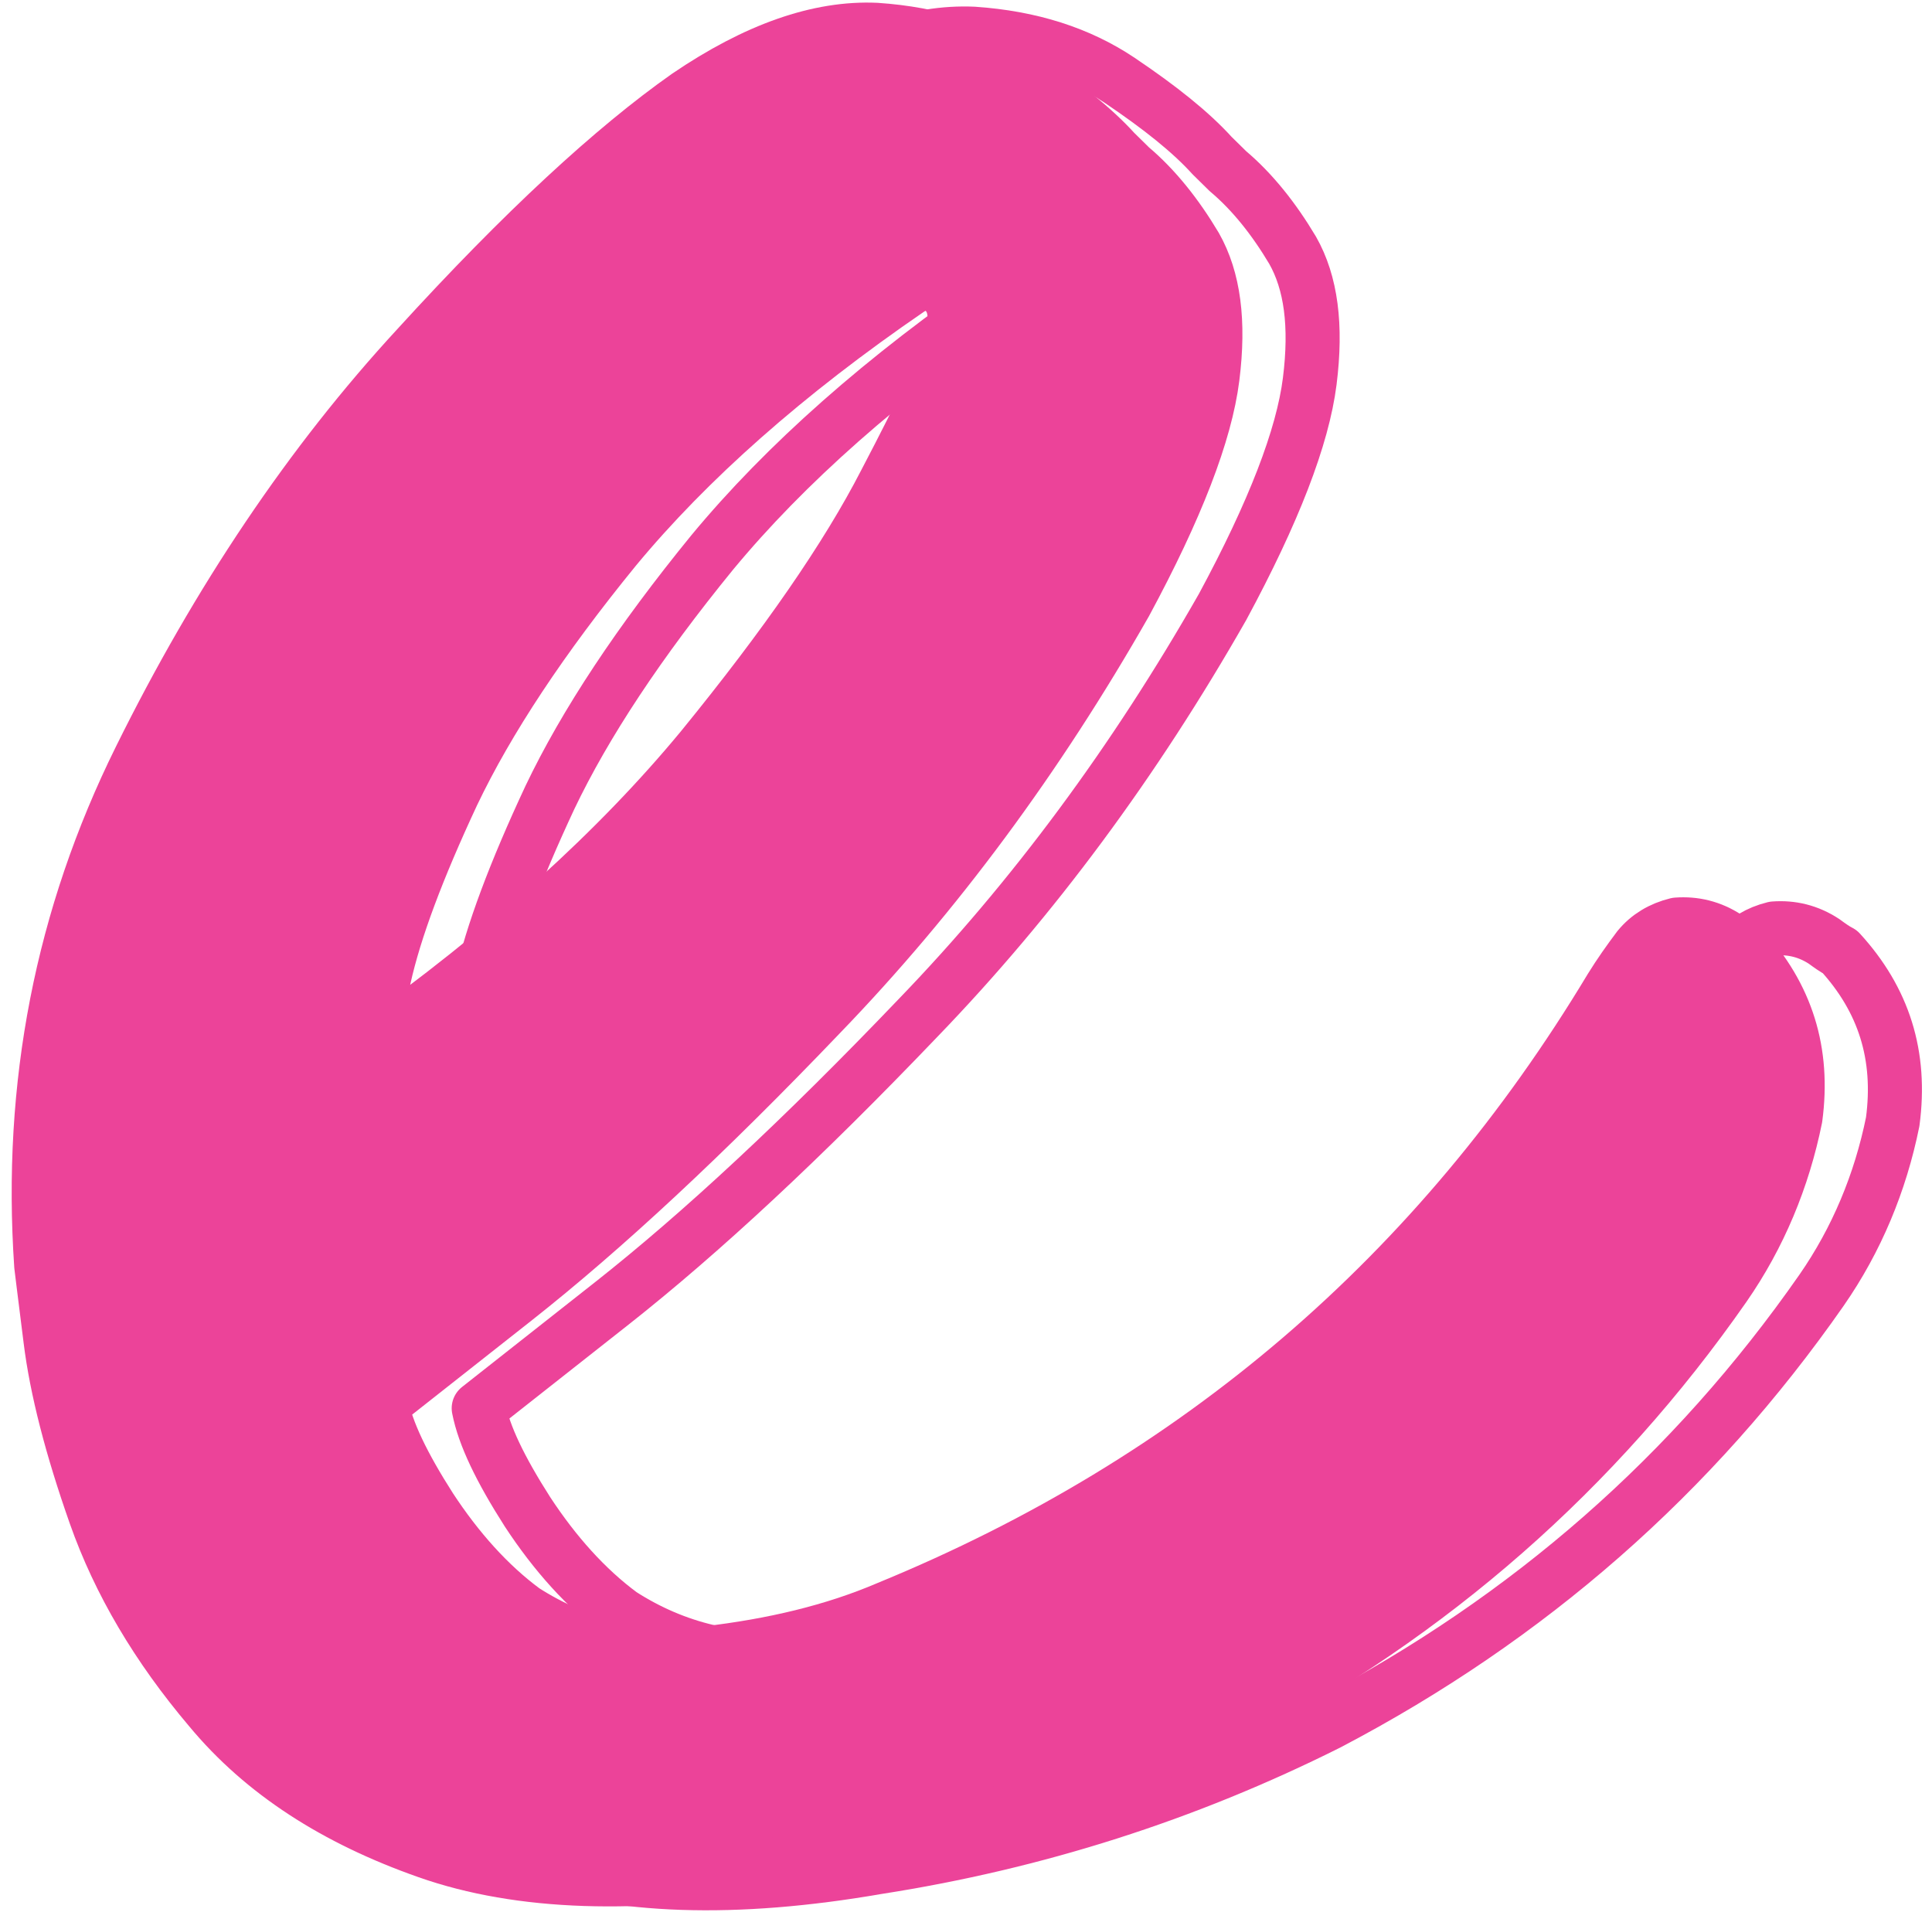 <?xml version="1.0" encoding="UTF-8"?>
<!DOCTYPE svg PUBLIC '-//W3C//DTD SVG 1.0//EN'
          'http://www.w3.org/TR/2001/REC-SVG-20010904/DTD/svg10.dtd'>
<svg clip-rule="evenodd" fill-rule="evenodd" height="148" preserveAspectRatio="xMidYMid meet" stroke-linejoin="round" stroke-miterlimit="2" version="1.0" viewBox="194.7 165.9 148.7 148.0" width="149" xmlns="http://www.w3.org/2000/svg" xmlns:xlink="http://www.w3.org/1999/xlink" zoomAndPan="magnify"
><g
  ><g
    ><path d="M0 0H500V500H0z" fill="none" transform="translate(.34 .4)"
      /><g
      ><path d="M3039.25,12947.2C3042.64,12950.9 3044,12955.2 3043.32,12960.3C3042.37,12965 3040.54,12969.4 3037.83,12973.3C3027.93,12987.5 3015.24,12998.6 2999.78,13006.7C2988.8,13012.2 2977.2,13015.9 2964.99,13017.8C2954.01,13019.7 2944.95,13019.4 2937.83,13016.9C2930.71,13014.4 2925.12,13010.8 2921.05,13005.9C2916.98,13001.1 2914.03,12996.1 2912.2,12990.9C2910.37,12985.7 2909.21,12981.2 2908.74,12977.4C2908.26,12973.6 2908.03,12971.7 2908.03,12971.7C2907.08,12957.8 2909.62,12944.8 2915.66,12932.6C2921.69,12920.4 2928.81,12909.8 2937.02,12900.9C2945.22,12891.9 2952.18,12885.5 2957.87,12881.5C2963.16,12877.9 2968.01,12876.2 2972.42,12876.4C2976.83,12876.7 2980.59,12877.9 2983.71,12880C2986.83,12882.1 2989.2,12884 2990.83,12885.8C2991.24,12886.2 2991.64,12886.6 2992.05,12887C2993.95,12888.6 2995.61,12890.7 2997.04,12893.1C2998.46,12895.6 2998.9,12898.9 2998.36,12903.2C2997.82,12907.5 2995.58,12913.3 2991.64,12920.6C2984.86,12932.5 2977.03,12943.1 2968.15,12952.3C2959.26,12961.6 2951.4,12968.9 2944.55,12974.3C2937.7,12979.7 2934.27,12982.4 2934.27,12982.4C2934.68,12984.5 2935.93,12987.1 2938.04,12990.4C2940.14,12993.6 2942.55,12996.3 2945.26,12998.3C2949.46,13001 2954.14,13002.1 2959.3,13001.6C2964.45,13001 2969.13,12999.9 2973.33,12998.1C2997.21,12988.3 3015.79,12972.4 3029.08,12950.3C3029.76,12949.2 3030.47,12948.2 3031.22,12947.2C3031.96,12946.3 3032.95,12945.7 3034.17,12945.4C3035.52,12945.3 3036.81,12945.6 3038.03,12946.4C3038.44,12946.7 3038.85,12947 3039.25,12947.2ZM2974.96,12896.4C2965.47,12902.9 2957.91,12909.6 2952.28,12916.4C2946.65,12923.3 2942.48,12929.6 2939.76,12935.3C2937.05,12941.1 2935.29,12945.8 2934.47,12949.5C2933.66,12953.1 2933.26,12955 2933.26,12955C2943.97,12947.4 2952.55,12939.6 2958.99,12931.8C2965.43,12923.9 2970.15,12917.1 2973.13,12911.3C2976.12,12905.6 2977.74,12902.1 2978.01,12901.1C2978.69,12899 2978.62,12897.6 2977.81,12896.7C2977,12895.8 2976.05,12895.7 2974.96,12896.4Z" fill="none" stroke="#ec4399" stroke-width="4.17" transform="translate(-2702.8 -12707.9)"
      /></g
      ><g id="change1_1"
      ><path d="M3039.25,12947.2C3042.64,12950.9 3044,12955.2 3043.32,12960.3C3042.37,12965 3040.54,12969.4 3037.83,12973.3C3027.93,12987.5 3015.24,12998.6 2999.78,13006.7C2988.8,13012.2 2977.2,13015.9 2964.99,13017.8C2954.01,13019.7 2944.95,13019.4 2937.83,13016.9C2930.71,13014.4 2925.12,13010.8 2921.05,13005.9C2916.98,13001.1 2914.03,12996.1 2912.2,12990.9C2910.37,12985.7 2909.21,12981.2 2908.74,12977.4C2908.26,12973.6 2908.03,12971.7 2908.03,12971.7C2907.08,12957.8 2909.62,12944.8 2915.66,12932.6C2921.69,12920.4 2928.81,12909.8 2937.02,12900.9C2945.22,12891.9 2952.18,12885.5 2957.87,12881.5C2963.16,12877.9 2968.01,12876.2 2972.42,12876.4C2976.83,12876.7 2980.59,12877.9 2983.71,12880C2986.83,12882.1 2989.2,12884 2990.83,12885.8C2991.24,12886.2 2991.64,12886.6 2992.05,12887C2993.95,12888.6 2995.61,12890.7 2997.04,12893.1C2998.46,12895.6 2998.9,12898.9 2998.36,12903.2C2997.82,12907.5 2995.58,12913.3 2991.64,12920.6C2984.86,12932.5 2977.03,12943.1 2968.15,12952.3C2959.26,12961.6 2951.4,12968.9 2944.55,12974.3C2937.7,12979.7 2934.27,12982.4 2934.27,12982.4C2934.68,12984.5 2935.93,12987.1 2938.04,12990.4C2940.14,12993.6 2942.55,12996.3 2945.26,12998.3C2949.46,13001 2954.14,13002.1 2959.3,13001.6C2964.45,13001 2969.13,12999.9 2973.33,12998.1C2997.21,12988.3 3015.79,12972.4 3029.08,12950.3C3029.76,12949.2 3030.47,12948.2 3031.22,12947.2C3031.96,12946.3 3032.95,12945.7 3034.17,12945.4C3035.52,12945.3 3036.81,12945.6 3038.03,12946.4C3038.44,12946.7 3038.85,12947 3039.25,12947.2ZM2974.96,12896.4C2965.47,12902.9 2957.91,12909.6 2952.28,12916.4C2946.65,12923.3 2942.48,12929.6 2939.76,12935.3C2937.05,12941.1 2935.29,12945.8 2934.47,12949.5C2933.66,12953.1 2933.26,12955 2933.26,12955C2943.97,12947.4 2952.55,12939.6 2958.99,12931.8C2965.43,12923.9 2970.15,12917.1 2973.13,12911.3C2976.12,12905.6 2977.74,12902.1 2978.01,12901.1C2978.69,12899 2978.62,12897.6 2977.81,12896.7C2977,12895.8 2976.05,12895.7 2974.96,12896.4Z" fill="#ec4399" fill-rule="nonzero" stroke="#ec4399" stroke-width="4.17" transform="translate(-2710.3 -12708.2)"
      /></g
    ></g
  ></g
></svg
>

